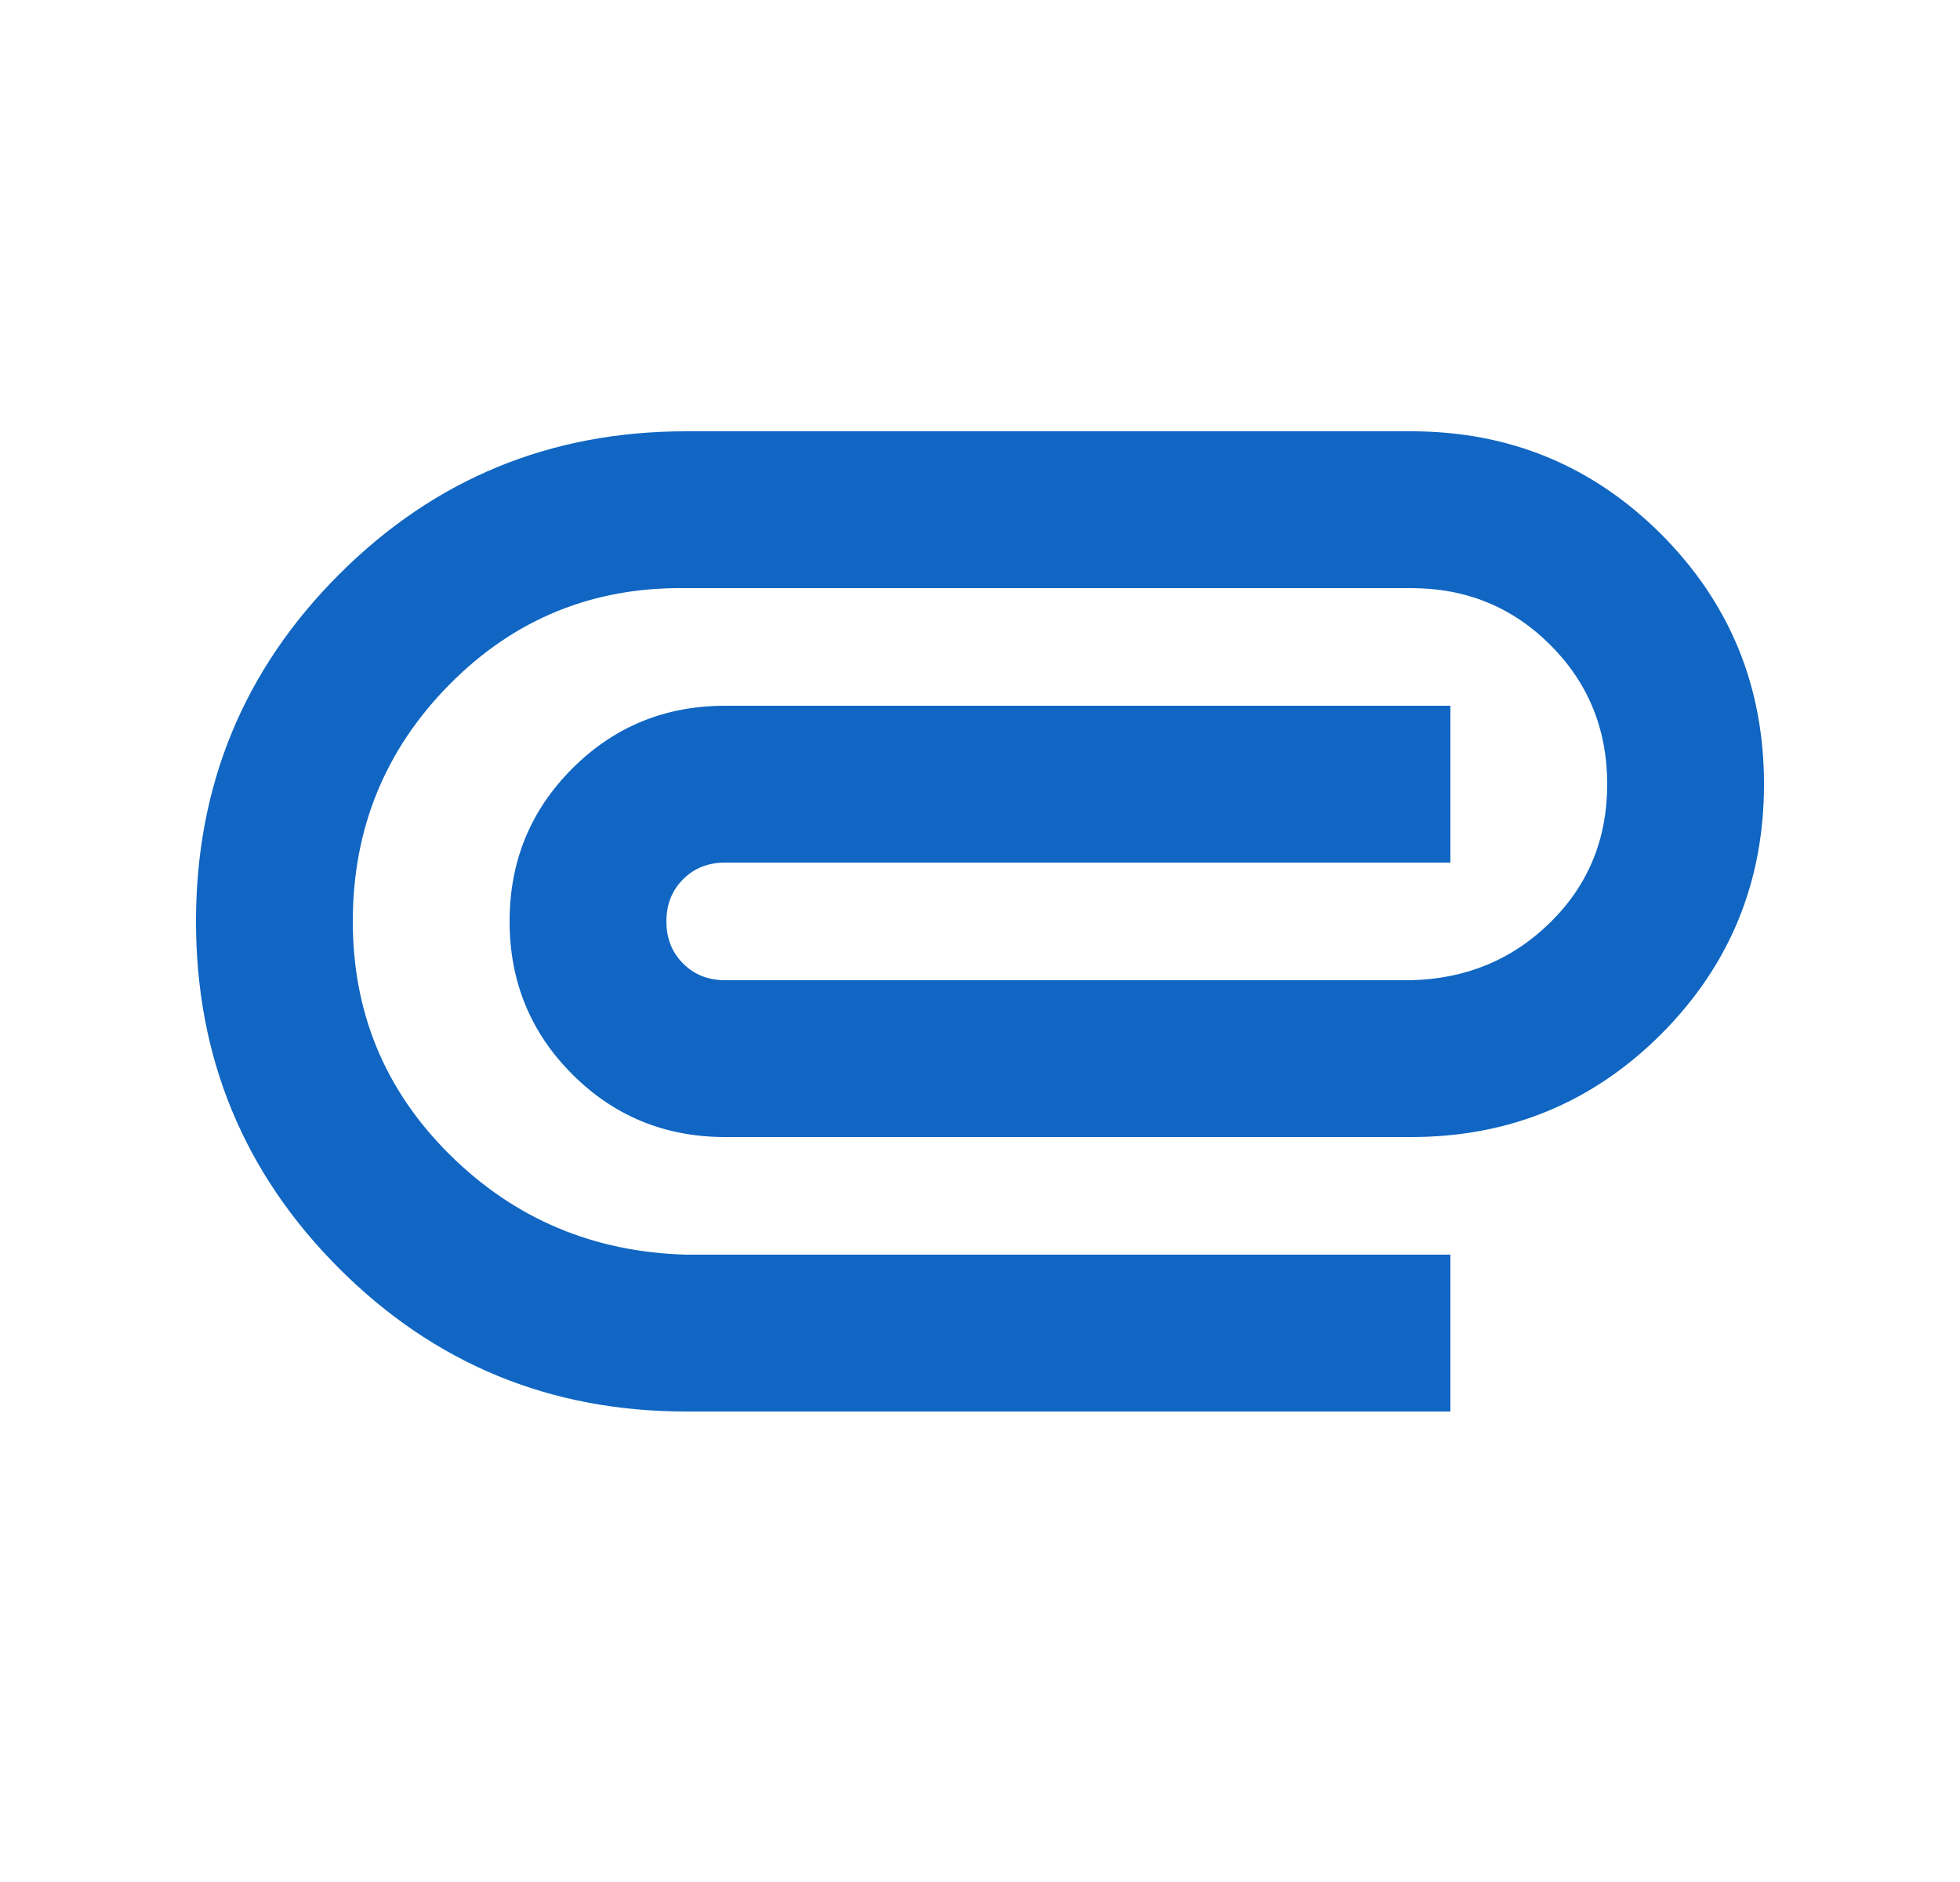 <svg width="25" height="24" viewBox="0 0 25 24" fill="none" xmlns="http://www.w3.org/2000/svg">
<mask id="mask0_6223_32468" style="mask-type:alpha" maskUnits="userSpaceOnUse" x="0" y="0" width="25" height="24">
<rect x="0.5" width="24" height="24" fill="#D9D9D9"/>
</mask>
<g mask="url(#mask0_6223_32468)">
<path d="M8.75 18C7.017 18 5.542 17.392 4.325 16.175C3.108 14.958 2.5 13.483 2.5 11.75C2.5 10.017 3.108 8.542 4.325 7.325C5.542 6.108 7.017 5.5 8.75 5.5H18C19.25 5.5 20.312 5.938 21.188 6.812C22.062 7.688 22.5 8.75 22.5 10C22.5 11.25 22.062 12.312 21.188 13.188C20.312 14.062 19.25 14.5 18 14.5H9.25C8.483 14.5 7.833 14.233 7.3 13.7C6.767 13.167 6.5 12.517 6.5 11.75C6.5 10.983 6.767 10.333 7.3 9.8C7.833 9.267 8.483 9 9.25 9H18.5V11H9.25C9.033 11 8.854 11.071 8.713 11.213C8.571 11.354 8.5 11.533 8.5 11.75C8.5 11.967 8.571 12.146 8.713 12.287C8.854 12.429 9.033 12.5 9.25 12.5H18C18.7 12.483 19.292 12.238 19.775 11.762C20.258 11.287 20.5 10.7 20.5 10C20.5 9.3 20.258 8.708 19.775 8.225C19.292 7.742 18.7 7.5 18 7.5H8.75C7.567 7.483 6.562 7.892 5.737 8.725C4.912 9.558 4.5 10.567 4.5 11.75C4.5 12.917 4.912 13.908 5.737 14.725C6.562 15.542 7.567 15.967 8.75 16H18.5V18H8.75Z" fill="#1066C2"/>
</g>
</svg>
